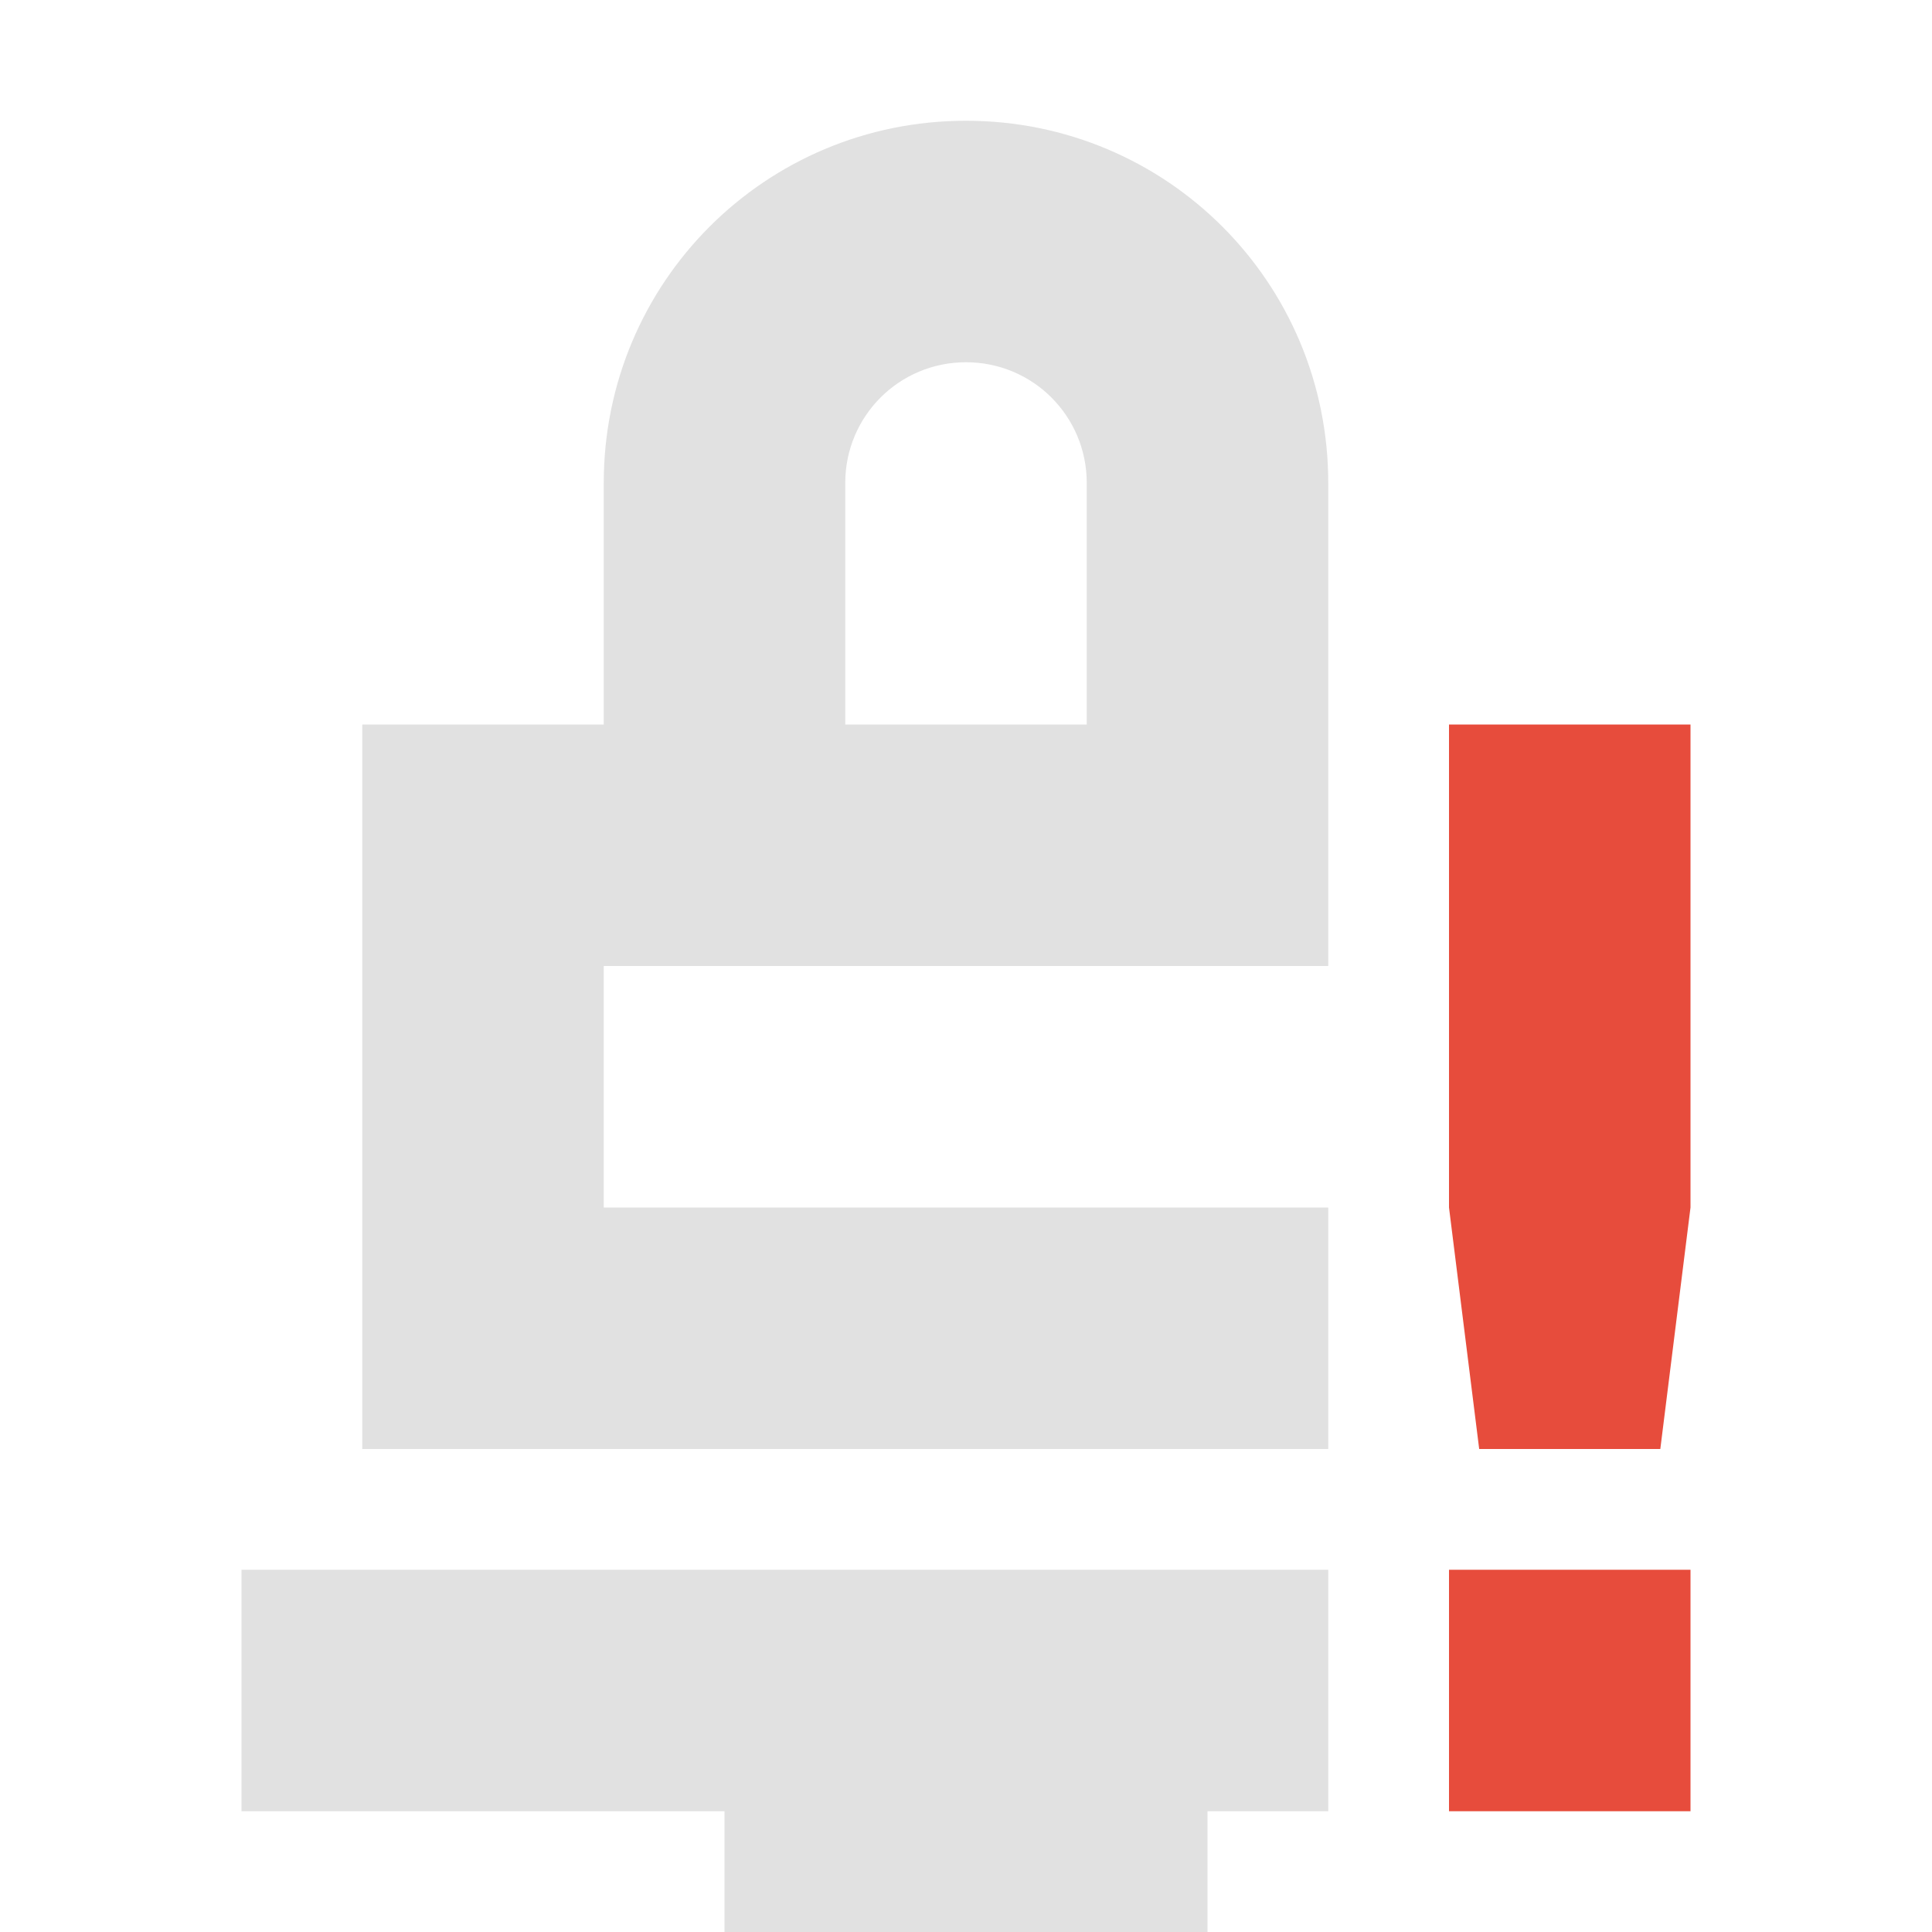<svg width="16" height="16" version="1.1" xmlns="http://www.w3.org/2000/svg">
 <path d="m8 1c-1.662 0-3 1.338-3 3v2h-2v6h8v-2h-6v-2h6v-2-2c0-1.662-1.338-3-3-3zm0 2c0.554 0 1 0.446 1 1v1 1h-2v-1-1c0-0.554 0.446-1 1-1zm-6 10v2h4v1h4v-1h1v-2h-9z" fill="#aaaaaa" opacity=".35" style="paint-order:stroke fill markers"/>
 <path class="warning" d="m12 6v4l0.25 2h1.5l0.25-2v-4zm0 7v2h2v-2z" fill="#e74c3c"/>
</svg>
